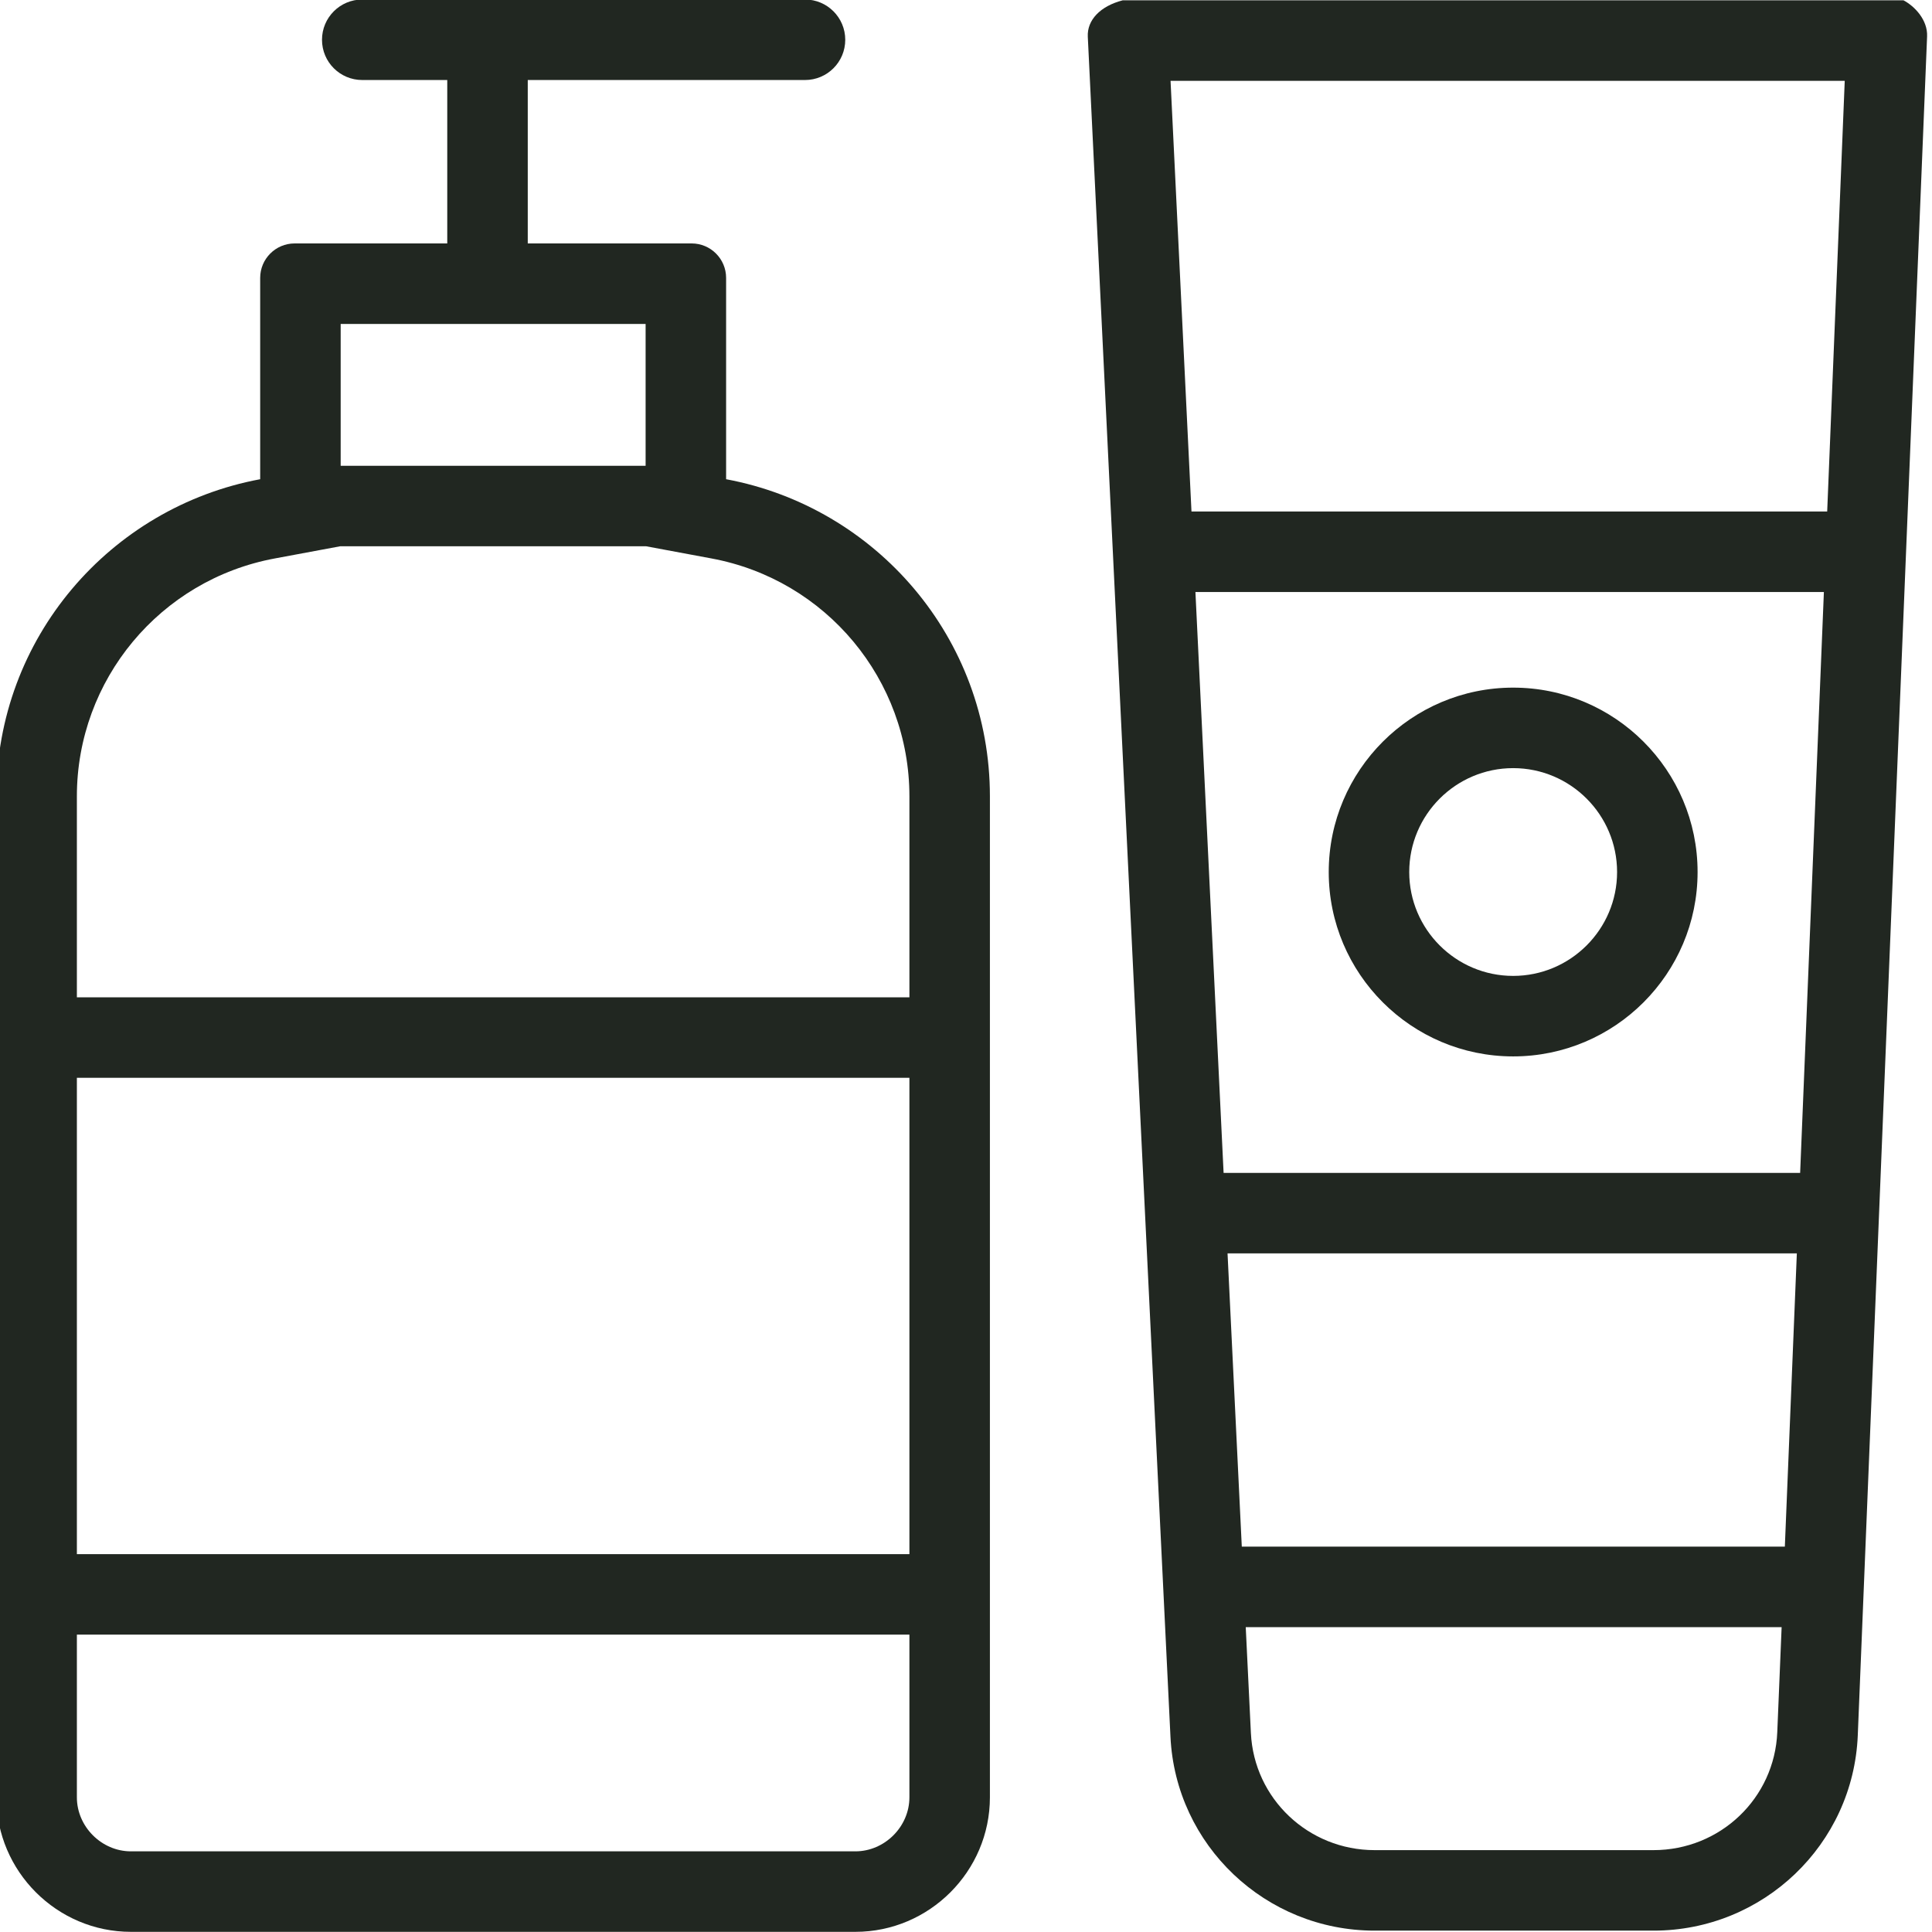 <svg viewBox="0 0 24 24" fill="none" xmlns="http://www.w3.org/2000/svg">
<g clip-path="url(#clip0_207_1301)">
<path d="M9.02 5.953V3.452C9.02 3.216 8.828 3.024 8.592 3.024H6.556V0.994H10C10.276 0.994 10.5 0.771 10.5 0.494C10.5 0.218 10.276 -0.006 10 -0.006H4.5C4.224 -0.006 4 0.218 4 0.494C4 0.771 4.224 0.994 4.5 0.994H5.556V3.024H3.66C3.424 3.024 3.232 3.216 3.232 3.452V5.953C1.368 6.3 -0.045 7.928 -0.045 9.892V22.327C-0.045 23.246 0.707 23.998 1.626 23.998H10.626C11.545 23.998 12.297 23.246 12.297 22.327V9.892C12.297 7.928 10.884 6.3 9.02 5.953ZM8.02 4.024V5.786H4.232V4.024H8.02ZM11.297 19.306H0.955V13.389H11.297L11.297 19.306ZM10.626 22.998H1.626C1.262 22.998 0.955 22.691 0.955 22.327V20.306H11.297V22.327C11.297 22.691 10.99 22.998 10.626 22.998ZM11.297 12.389H0.955V9.892C0.955 8.445 1.989 7.201 3.415 6.937L4.226 6.786H8.026L8.837 6.937C10.263 7.201 11.297 8.445 11.297 9.892V12.389Z" fill="#212721"/>
<path d="M23.646 0.004H13.946C13.668 0.076 13.503 0.249 13.513 0.456L14.54 21.576C14.605 22.924 15.722 23.983 17.076 23.983H20.54C21.903 23.983 23.022 22.913 23.078 21.557L23.939 0.453C23.948 0.247 23.783 0.076 23.646 0.004ZM22.916 1.004L22.698 6.354H14.801L14.541 1.004H22.916ZM15.249 15.57H22.321L22.172 19.213H15.426L15.249 15.57ZM15.2 14.57L14.85 7.354H22.657L22.362 14.57H15.2ZM20.54 22.983H17.076C16.254 22.983 15.578 22.344 15.539 21.528L15.475 20.213H22.132L22.078 21.516C22.045 22.339 21.369 22.983 20.54 22.983Z" fill="#212721"/>
<path d="M18.797 13.123C17.534 13.123 16.506 12.096 16.506 10.833C16.506 9.569 17.534 8.542 18.797 8.542C20.061 8.542 21.088 9.569 21.088 10.833C21.088 12.096 20.061 13.123 18.797 13.123ZM18.797 9.542C18.085 9.542 17.506 10.121 17.506 10.833C17.506 11.544 18.085 12.123 18.797 12.123C19.509 12.123 20.088 11.544 20.088 10.833C20.088 10.121 19.509 9.542 18.797 9.542Z" fill="#212721"/>
</g>
<defs>
<clipPath id="clip0_207_1301">
<rect width="24" height="24" fill="white"/>
</clipPath>
</defs>
</svg>
